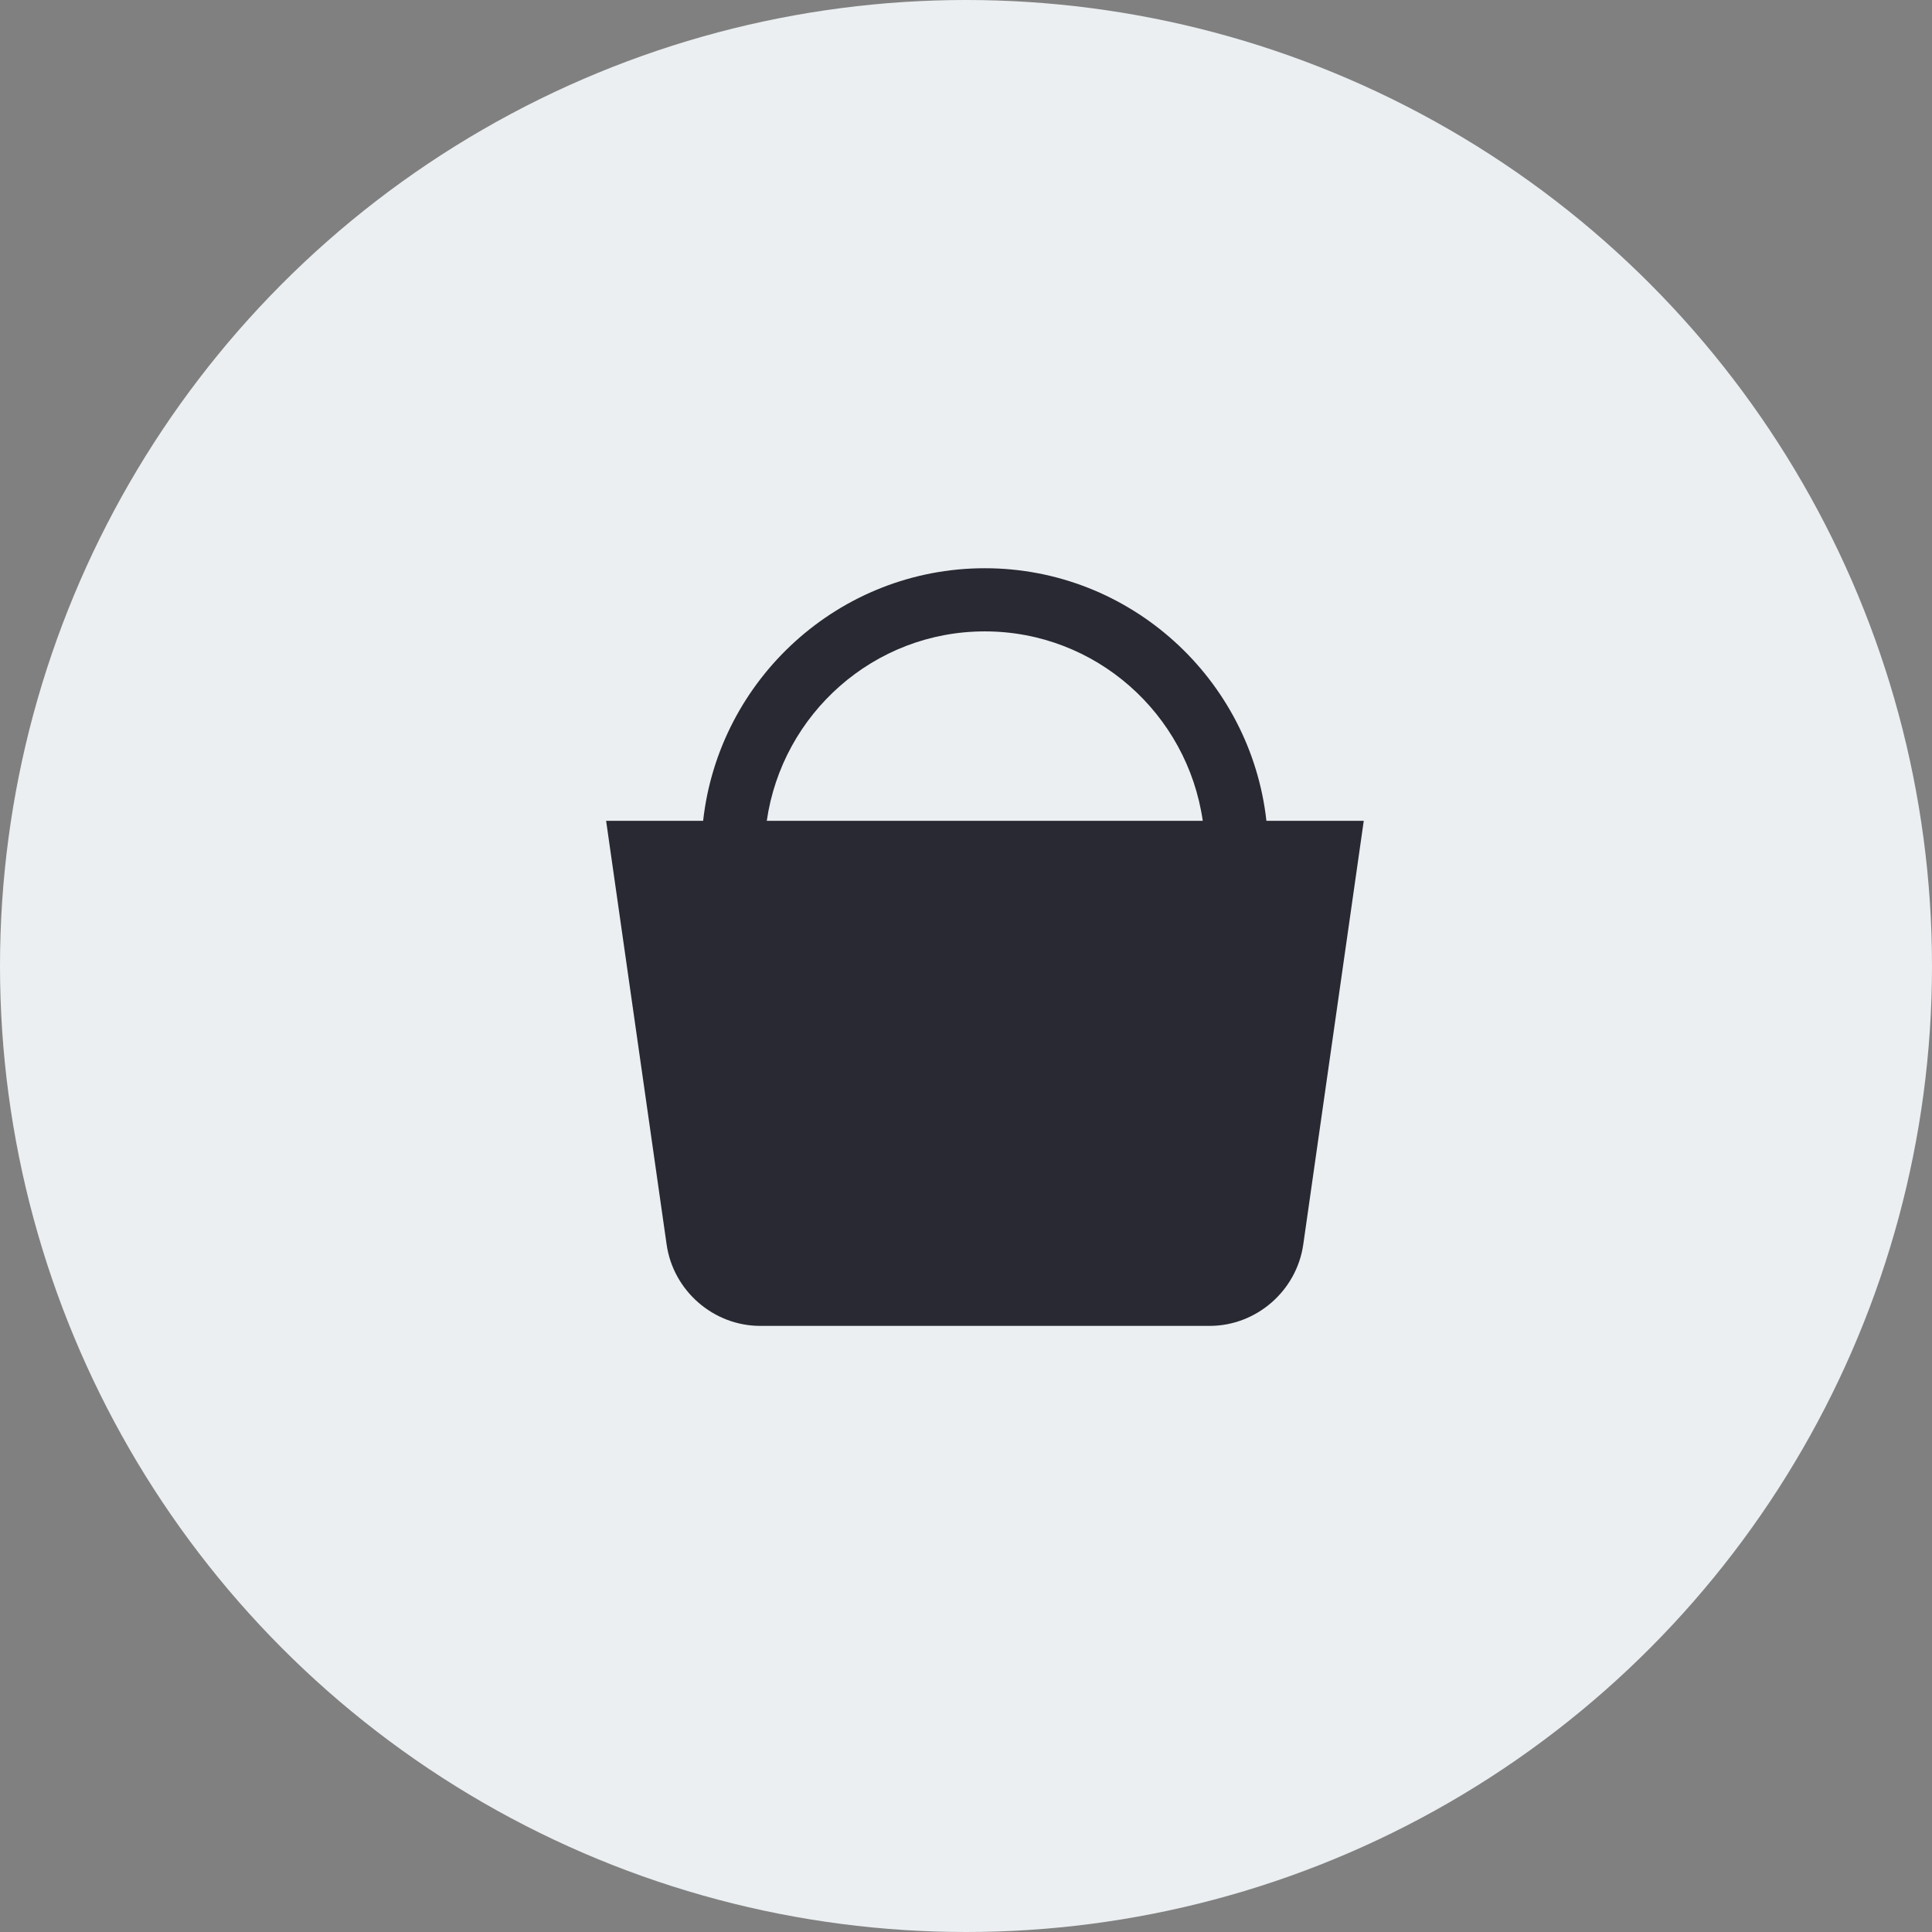 <svg width="51" height="51" viewBox="0 0 51 51" fill="none" xmlns="http://www.w3.org/2000/svg">
<rect x="0" y="0" width="51" height="51" fill="#808080" stroke="none"/>
<circle cx="25.5" cy="25.5" r="25.5" fill="#EBEFF1"/>
<path d="M33.43 21.667C33.015 17.925 29.838 15 25.996 15C22.154 15 18.977 17.925 18.561 21.667H16L17.597 32.85C17.771 34.075 18.836 35 20.067 35H31.933C33.164 35 34.229 34.075 34.403 32.85L36 21.667H33.439H33.43ZM25.996 16.667C28.923 16.667 31.343 18.842 31.75 21.667H20.241C20.649 18.842 23.069 16.667 25.996 16.667Z" fill="#282933"/>
</svg>
